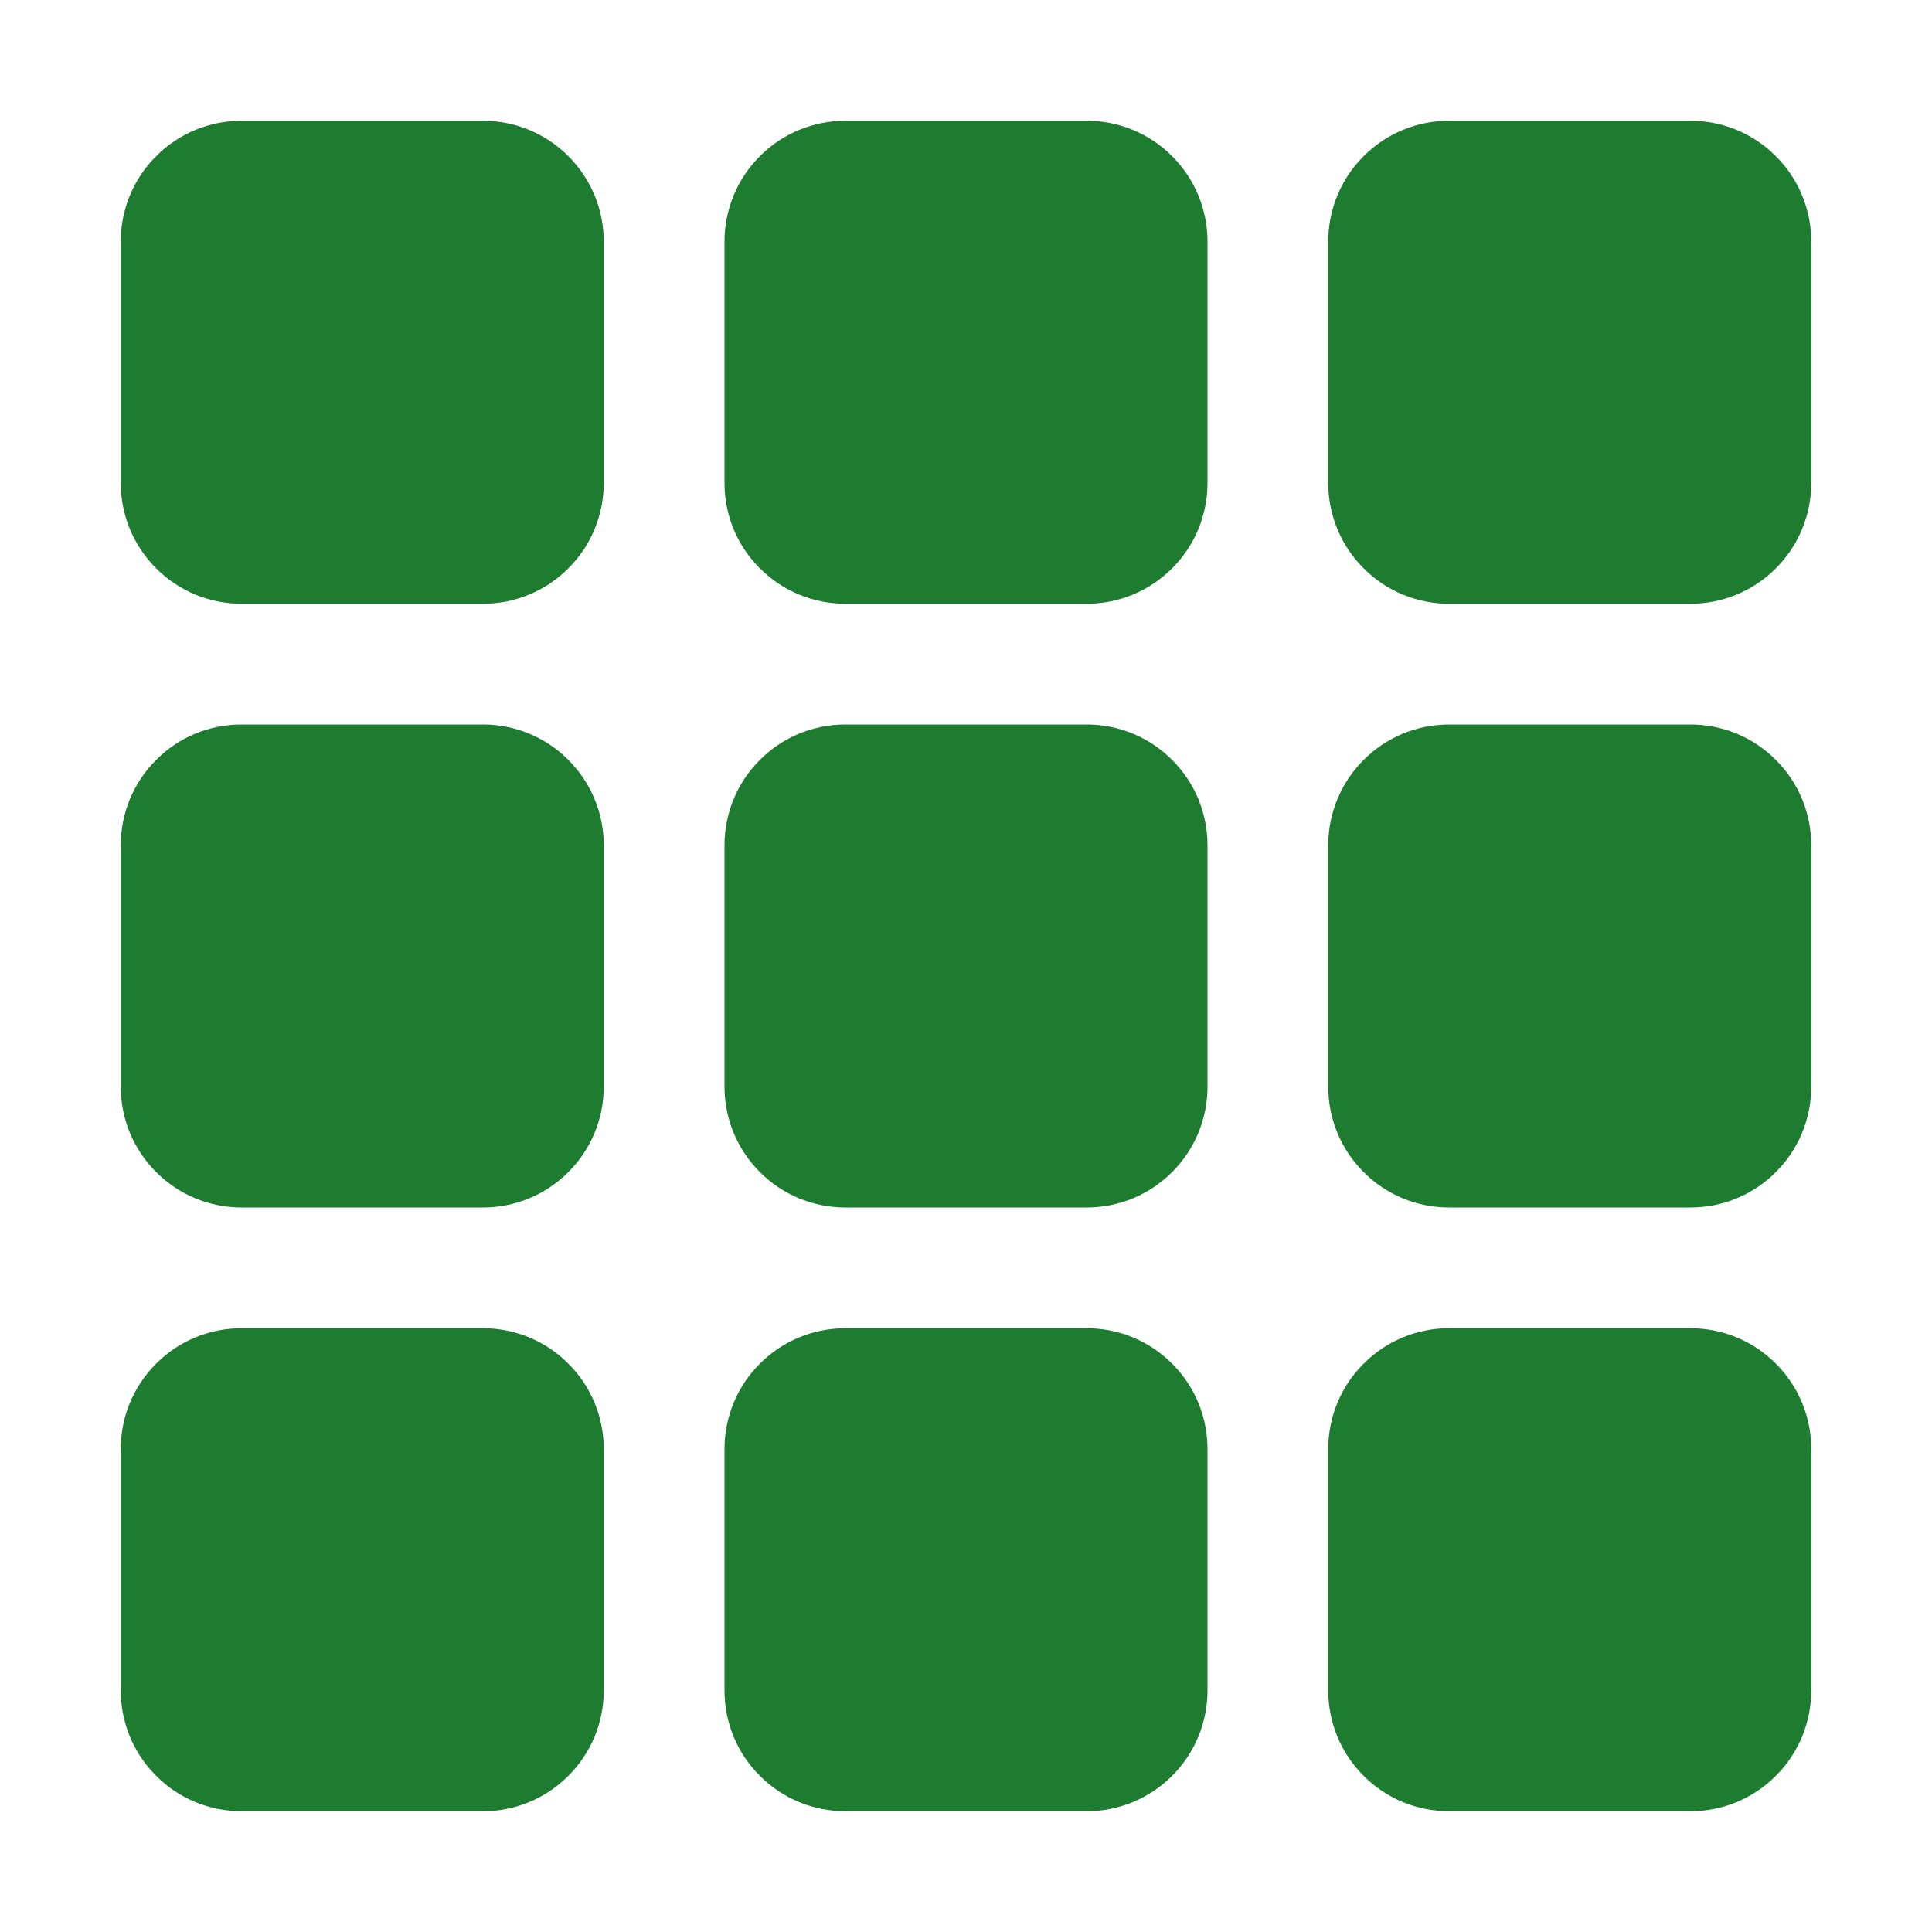 <svg xmlns="http://www.w3.org/2000/svg" width="24" height="24" fill="none" viewBox="0 0 24 24">
    <path fill="#1D7C30" d="M1.5 3c0-.398.158-.78.44-1.06.28-.282.662-.44 1.06-.44h3c.398 0 .78.158 1.06.44.282.28.44.662.44 1.06v3c0 .398-.158.78-.44 1.06-.28.282-.662.44-1.06.44H3c-.398 0-.78-.158-1.06-.44-.282-.28-.44-.662-.44-1.06V3zM9 3c0-.398.158-.78.44-1.06.28-.282.662-.44 1.06-.44h3c.398 0 .78.158 1.06.44.282.28.44.662.44 1.06v3c0 .398-.158.78-.44 1.06-.28.282-.662.44-1.06.44h-3c-.398 0-.78-.158-1.06-.44C9.157 6.78 9 6.399 9 6V3zm7.5 0c0-.398.158-.78.44-1.06.28-.282.662-.44 1.06-.44h3c.398 0 .78.158 1.06.44.282.28.44.662.44 1.06v3c0 .398-.158.78-.44 1.06-.28.282-.662.44-1.06.44h-3c-.398 0-.78-.158-1.06-.44-.282-.28-.44-.662-.44-1.06V3zm-15 7.5c0-.398.158-.78.44-1.06C2.22 9.157 2.601 9 3 9h3c.398 0 .78.158 1.06.44.282.28.44.662.44 1.06v3c0 .398-.158.78-.44 1.06-.28.282-.662.44-1.06.44H3c-.398 0-.78-.158-1.06-.44-.282-.28-.44-.662-.44-1.06v-3zm7.5 0c0-.398.158-.78.44-1.06.28-.282.662-.44 1.06-.44h3c.398 0 .78.158 1.06.44.282.28.44.662.44 1.06v3c0 .398-.158.78-.44 1.06-.28.282-.662.44-1.06.44h-3c-.398 0-.78-.158-1.06-.44-.282-.28-.44-.662-.44-1.06v-3zm7.5 0c0-.398.158-.78.44-1.06.28-.282.662-.44 1.06-.44h3c.398 0 .78.158 1.06.44.282.28.44.662.44 1.06v3c0 .398-.158.78-.44 1.06-.28.282-.662.44-1.06.44h-3c-.398 0-.78-.158-1.06-.44-.282-.28-.44-.662-.44-1.06v-3zM1.5 18c0-.398.158-.78.44-1.06.28-.282.662-.44 1.06-.44h3c.398 0 .78.158 1.06.44.282.28.44.662.44 1.06v3c0 .398-.158.78-.44 1.06-.28.282-.662.44-1.06.44H3c-.398 0-.78-.158-1.06-.44-.282-.28-.44-.662-.44-1.06v-3zM9 18c0-.398.158-.78.44-1.06.28-.282.662-.44 1.06-.44h3c.398 0 .78.158 1.06.44.282.28.44.662.44 1.06v3c0 .398-.158.78-.44 1.06-.28.282-.662.44-1.06.44h-3c-.398 0-.78-.158-1.06-.44C9.157 21.78 9 21.399 9 21v-3zm7.5 0c0-.398.158-.78.44-1.06.28-.282.662-.44 1.06-.44h3c.398 0 .78.158 1.06.44.282.28.44.662.44 1.06v3c0 .398-.158.78-.44 1.06-.28.282-.662.44-1.06.44h-3c-.398 0-.78-.158-1.06-.44-.282-.28-.44-.662-.44-1.06v-3z"/>
</svg>
